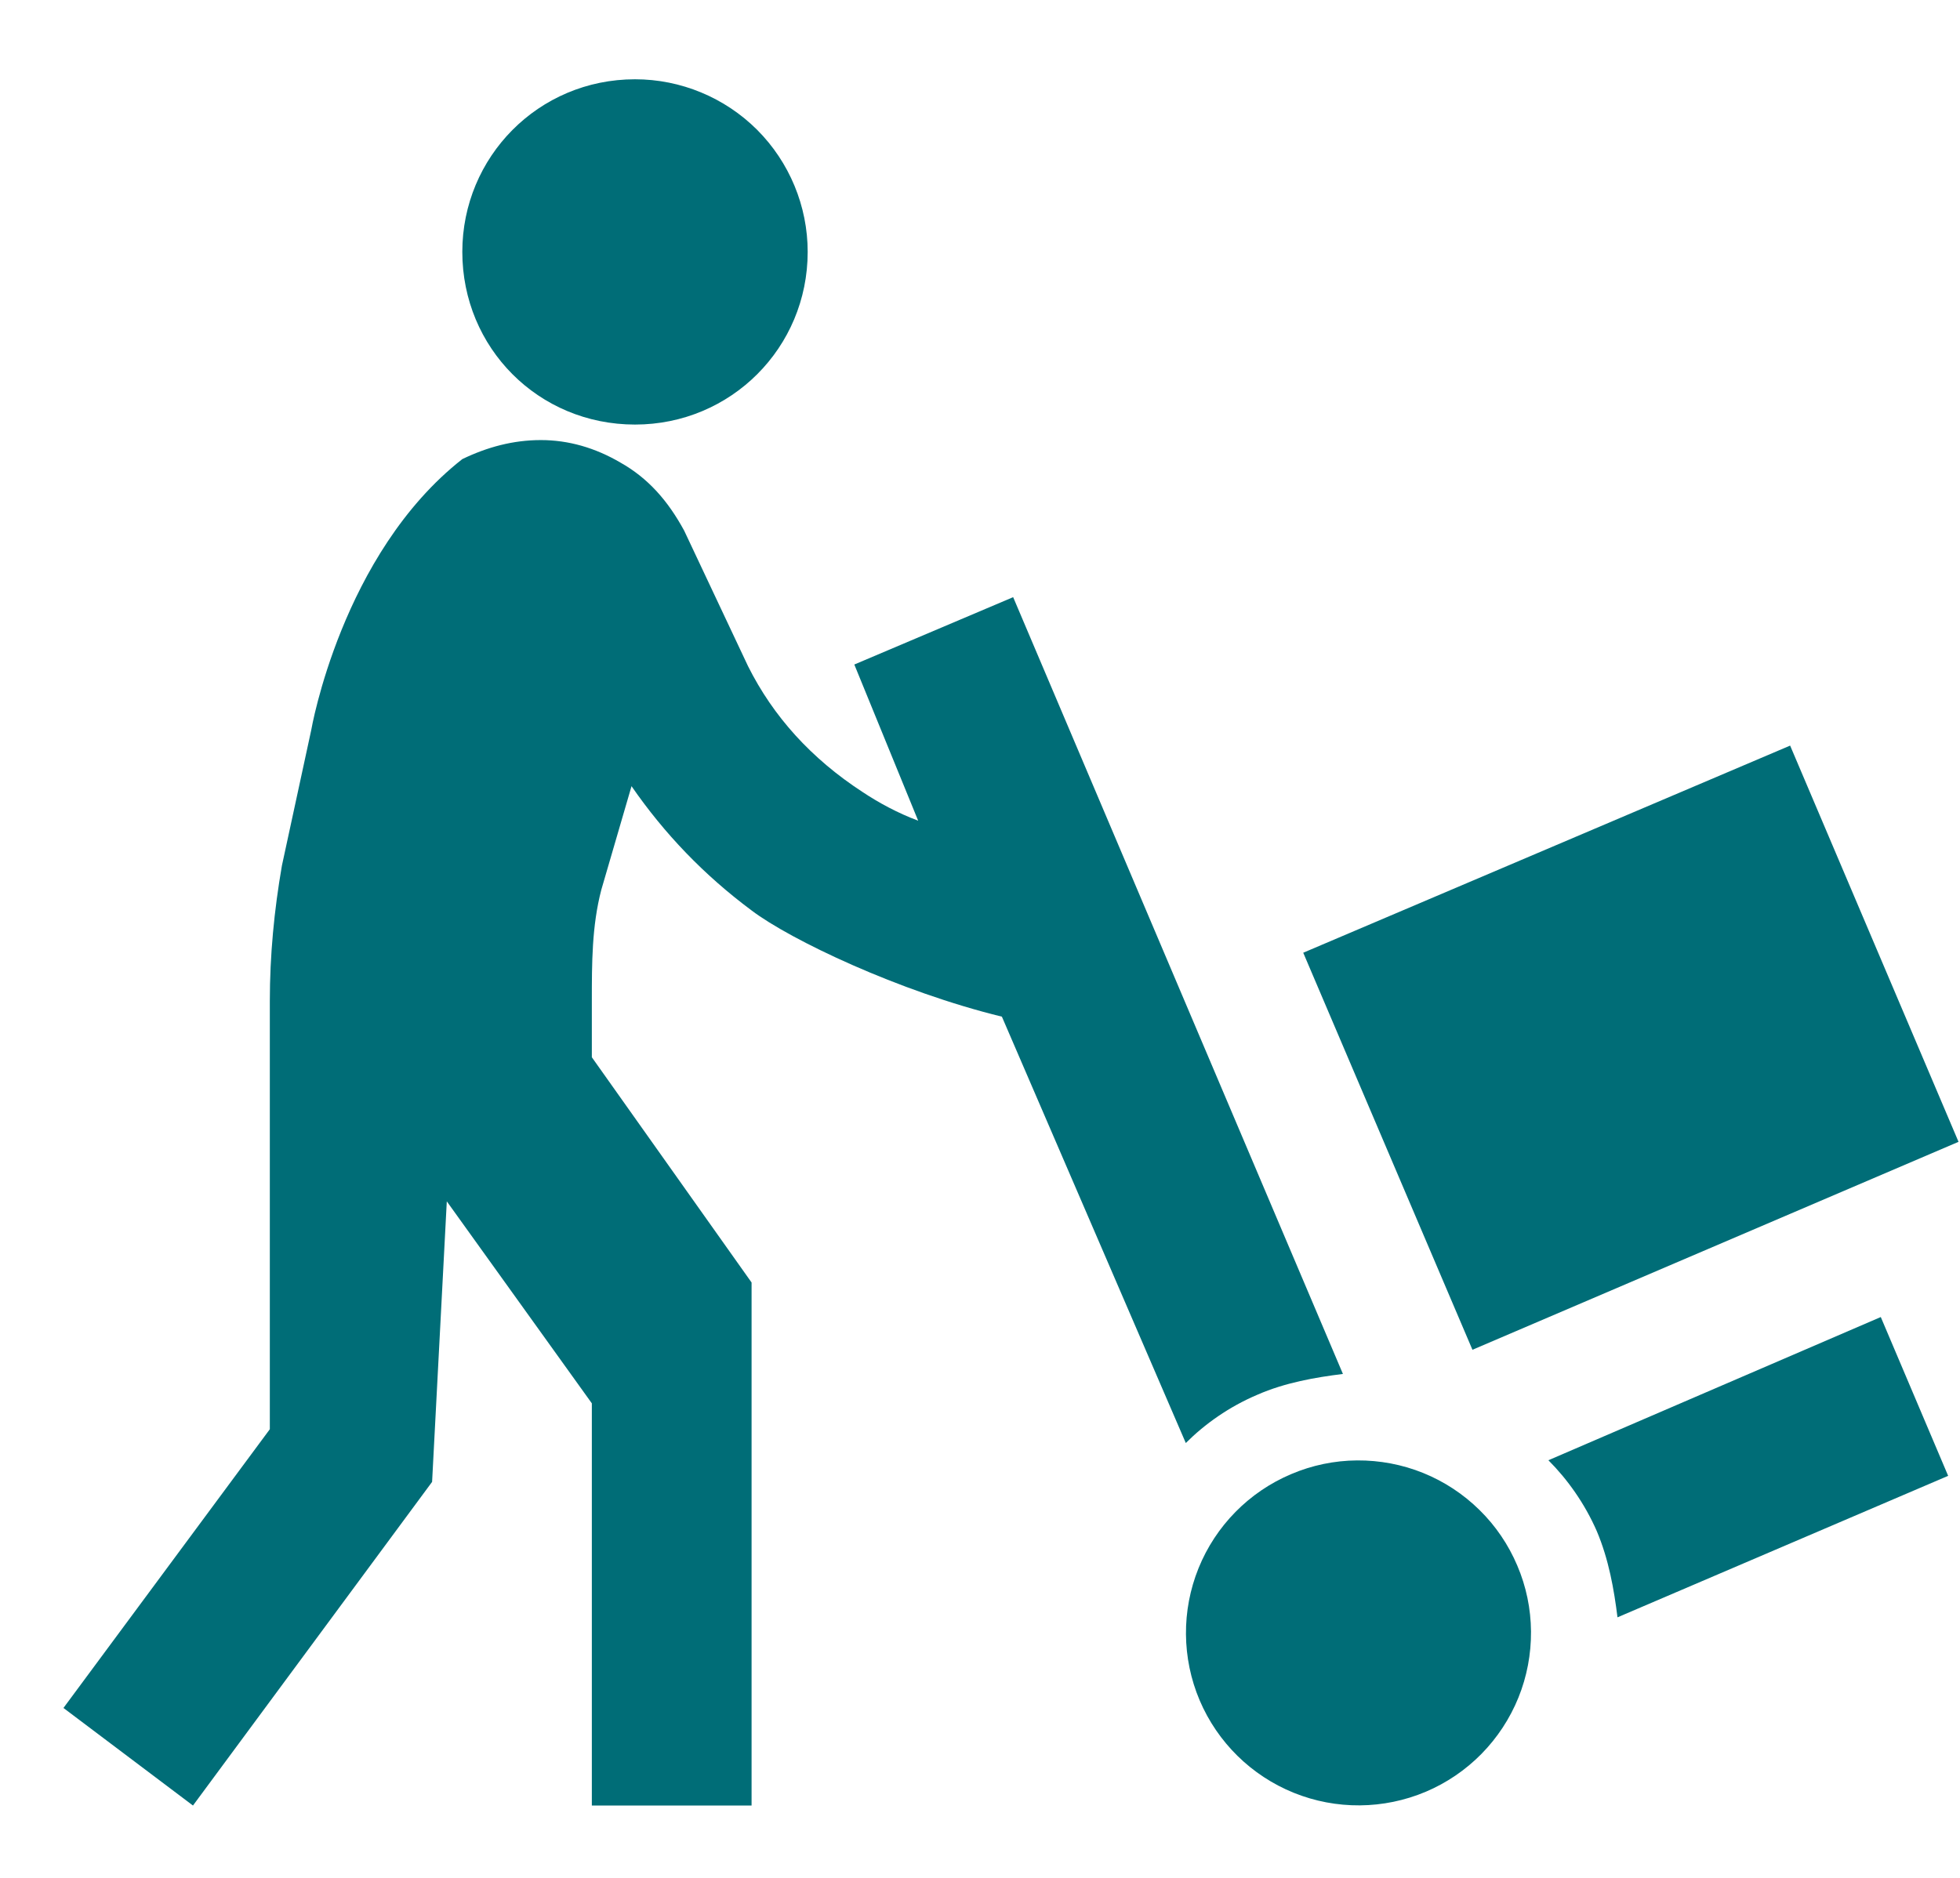 <svg width="24" height="23" viewBox="0 0 24 23" fill="none" xmlns="http://www.w3.org/2000/svg">
<path d="M17.459 21.945C16.943 22.163 16.361 22.168 15.842 21.958C15.323 21.748 14.908 21.34 14.689 20.824C14.471 20.308 14.466 19.727 14.676 19.207C14.886 18.688 15.294 18.273 15.81 18.055C16.065 17.946 16.34 17.889 16.617 17.887C16.894 17.885 17.17 17.937 17.427 18.041C17.684 18.145 17.918 18.299 18.116 18.494C18.314 18.688 18.471 18.92 18.579 19.175C18.688 19.43 18.745 19.705 18.747 19.982C18.749 20.26 18.697 20.535 18.593 20.792C18.489 21.049 18.335 21.283 18.141 21.481C17.946 21.679 17.714 21.837 17.459 21.945ZM7.776 5.2C8.949 5.2 9.89 4.259 9.89 3.085C9.89 2.525 9.667 1.987 9.271 1.59C8.874 1.194 8.336 0.971 7.776 0.971C6.592 0.971 5.661 1.923 5.661 3.085C5.661 4.259 6.592 5.2 7.776 5.2ZM23.03 16.131L18.96 17.885C19.193 18.118 19.404 18.414 19.552 18.752C19.7 19.101 19.764 19.471 19.806 19.809L23.855 18.076L23.03 16.131ZM10.461 8.139L11.243 10.052C10.989 9.957 10.757 9.83 10.566 9.703C9.932 9.291 9.467 8.773 9.16 8.16L8.378 6.5C8.177 6.13 7.934 5.855 7.596 5.665C7.289 5.485 6.962 5.39 6.623 5.39C6.285 5.39 5.968 5.475 5.661 5.623C4.181 6.785 3.811 8.942 3.811 8.942L3.452 10.602C3.357 11.151 3.304 11.701 3.304 12.261V17.505L0.777 20.919L2.363 22.114L5.291 18.15L5.471 14.714L7.247 17.188V22.114H9.203V15.708L7.247 12.949V12.261C7.247 11.796 7.247 11.342 7.363 10.898L7.733 9.629C8.135 10.211 8.621 10.718 9.203 11.151C9.678 11.511 11.01 12.145 12.268 12.452L14.52 17.674C14.753 17.441 15.049 17.23 15.398 17.082C15.736 16.934 16.106 16.87 16.444 16.828L12.406 7.314L10.461 8.139ZM15.958 11.669L18.03 16.532L23.982 13.985L21.92 9.132" fill="#006D77"/>
</svg>
